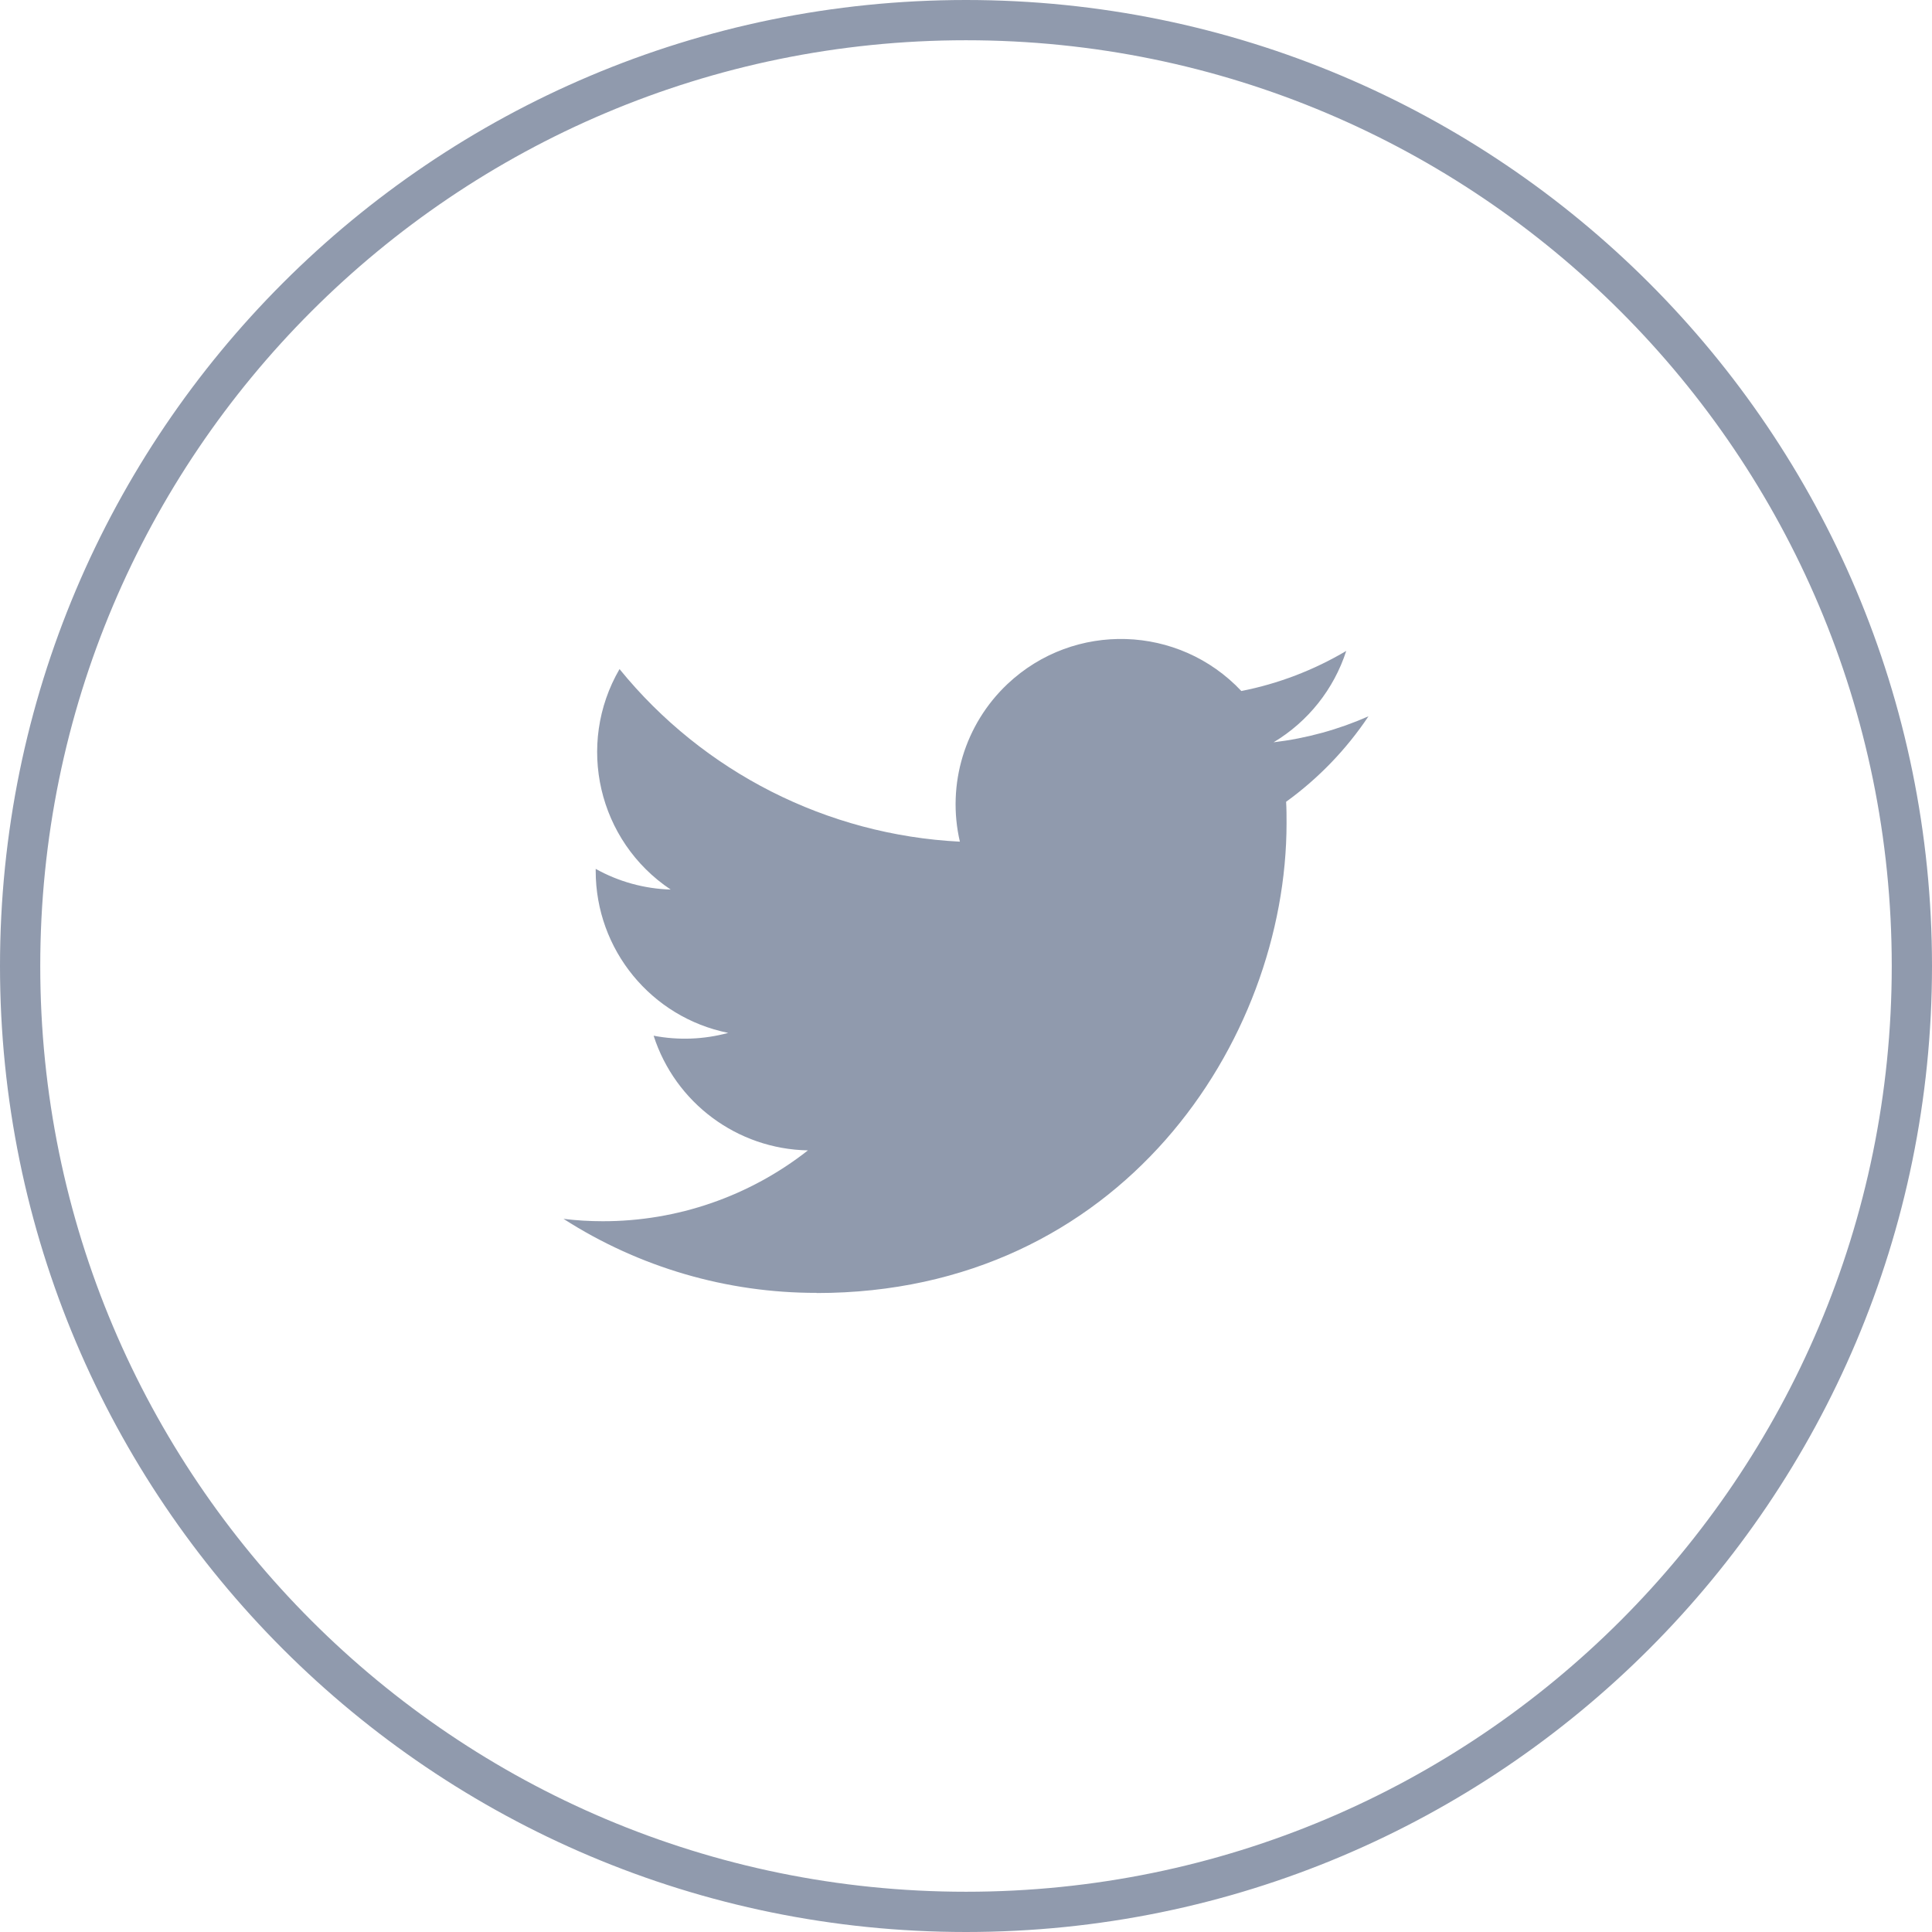 <svg width="48" height="48" viewBox="0 0 48 48" fill="none" xmlns="http://www.w3.org/2000/svg">
<path d="M0.5 24C0.5 11.021 11.021 0.5 24 0.5C36.979 0.5 47.5 11.021 47.5 24C47.5 36.979 36.979 47.5 24 47.5C11.021 47.5 0.5 36.979 0.5 24Z" stroke="#909AAD"/>
<g clip-path="url(#clip0_18_5870)">
<path d="M31.953 19.92C31.964 20.096 31.964 20.272 31.964 20.45C31.964 25.872 27.836 32.125 20.289 32.125V32.121C18.06 32.125 15.877 31.486 14 30.282C14.324 30.322 14.65 30.341 14.977 30.341C16.825 30.343 18.62 29.723 20.073 28.581C18.317 28.548 16.777 27.403 16.239 25.732C16.854 25.85 17.488 25.826 18.092 25.662C16.177 25.275 14.8 23.592 14.8 21.639C14.8 21.622 14.8 21.604 14.8 21.587C15.371 21.906 16.009 22.081 16.663 22.101C14.859 20.896 14.303 18.498 15.392 16.623C17.475 19.186 20.549 20.745 23.848 20.911C23.517 19.486 23.97 17.992 25.035 16.99C26.688 15.436 29.287 15.516 30.841 17.168C31.76 16.987 32.641 16.65 33.447 16.172C33.14 17.122 32.499 17.929 31.642 18.442C32.457 18.345 33.251 18.127 34 17.796C33.449 18.62 32.756 19.339 31.953 19.92Z" fill="#909AAD"/>
</g>
<defs>
<clipPath id="clip0_18_5870">
<rect width="20" height="20" fill="white" transform="translate(14 14)"/>
</clipPath>
</defs>
</svg>
